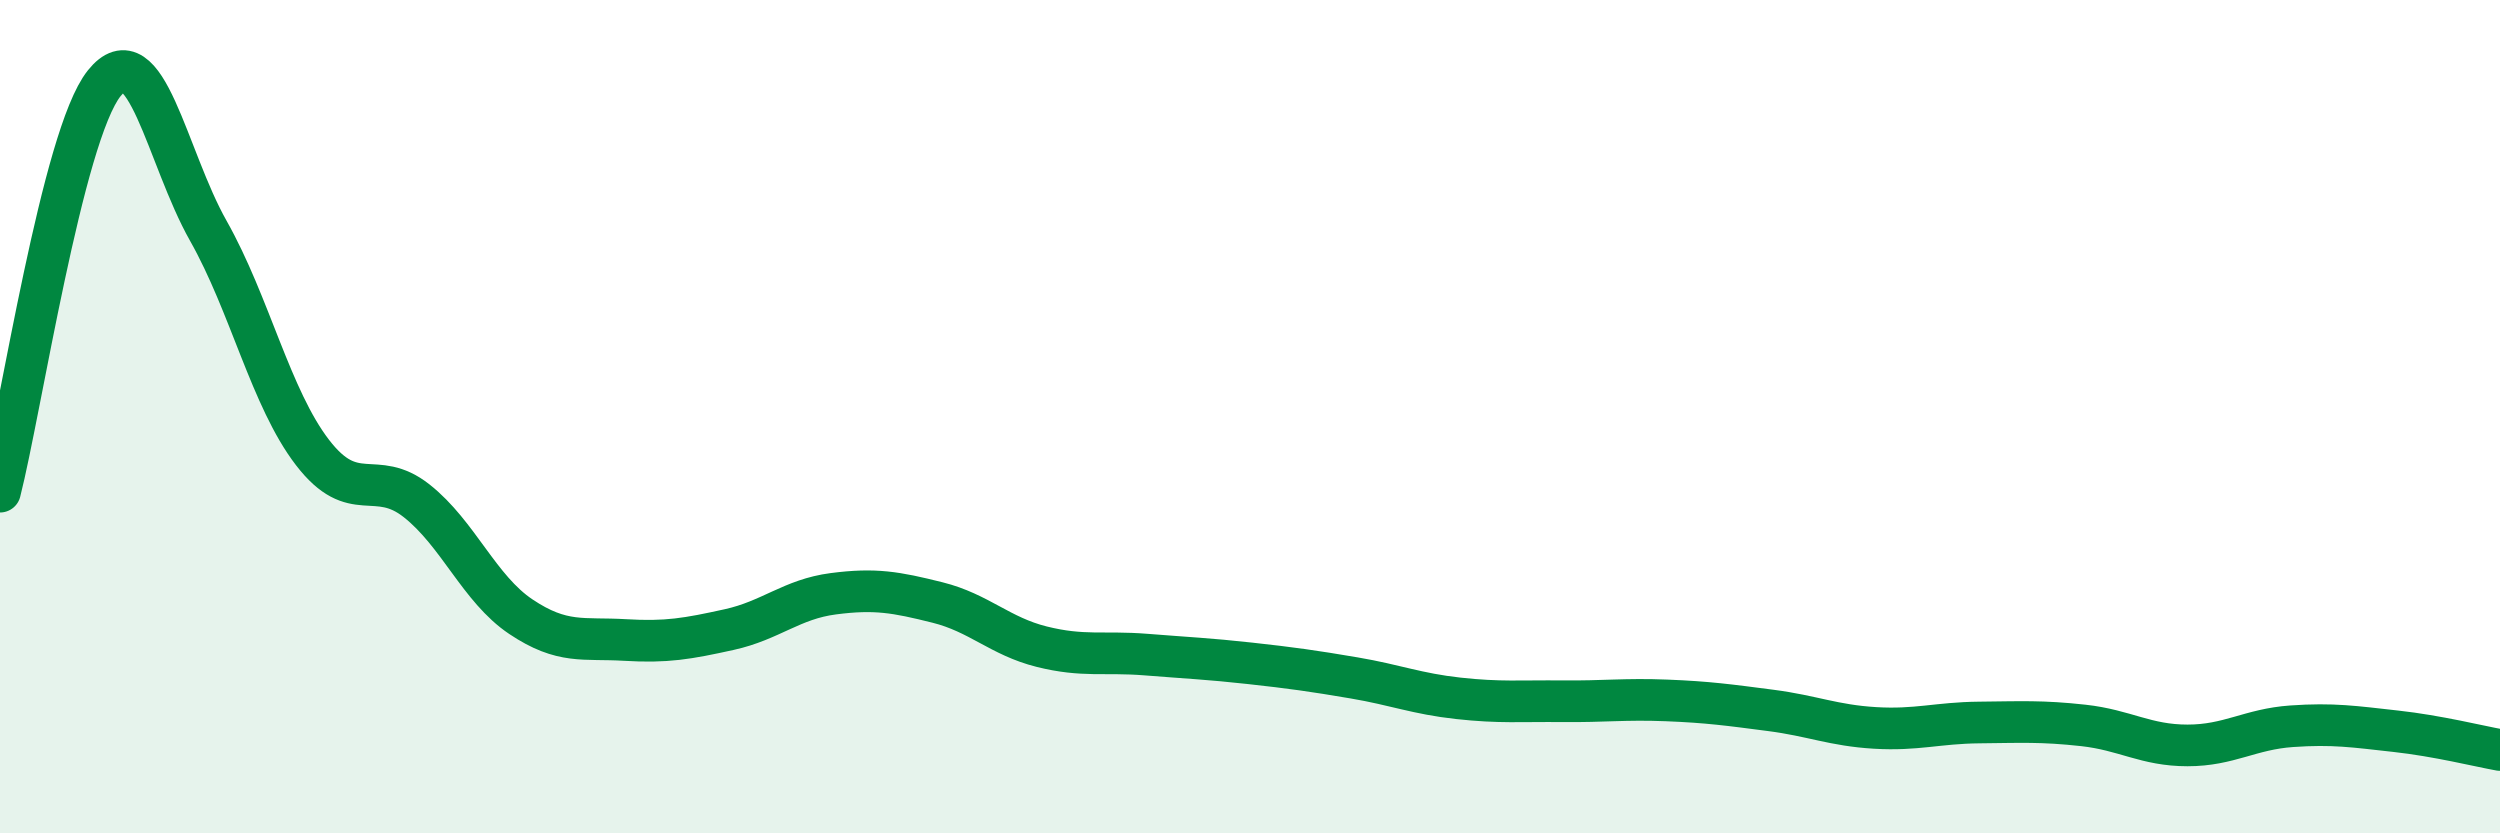 
    <svg width="60" height="20" viewBox="0 0 60 20" xmlns="http://www.w3.org/2000/svg">
      <path
        d="M 0,11.8 C 0.5,9.84 1.5,3.25 2.5,2 C 3.5,0.75 4,3.77 5,5.54 C 6,7.31 6.5,9.56 7.5,10.86 C 8.5,12.16 9,11.23 10,12.02 C 11,12.81 11.5,14.13 12.5,14.8 C 13.5,15.47 14,15.3 15,15.36 C 16,15.42 16.5,15.33 17.5,15.11 C 18.5,14.89 19,14.38 20,14.25 C 21,14.12 21.5,14.21 22.5,14.46 C 23.5,14.71 24,15.27 25,15.52 C 26,15.77 26.5,15.63 27.5,15.71 C 28.5,15.79 29,15.81 30,15.92 C 31,16.03 31.5,16.1 32.5,16.27 C 33.5,16.44 34,16.65 35,16.76 C 36,16.87 36.5,16.82 37.5,16.83 C 38.5,16.84 39,16.77 40,16.81 C 41,16.85 41.5,16.92 42.5,17.05 C 43.5,17.18 44,17.41 45,17.47 C 46,17.53 46.5,17.35 47.5,17.34 C 48.5,17.33 49,17.3 50,17.41 C 51,17.52 51.5,17.89 52.5,17.89 C 53.5,17.89 54,17.5 55,17.43 C 56,17.36 56.5,17.44 57.5,17.55 C 58.5,17.66 59.5,17.91 60,18L60 20L0 20Z"
        fill="#008740"
        opacity="0.1"
        stroke-linecap="round"
        stroke-linejoin="round"
      />
      <path
        d="M 0,11.8 C 0.5,9.84 1.5,3.25 2.5,2 C 3.5,0.75 4,3.77 5,5.54 C 6,7.31 6.5,9.56 7.5,10.86 C 8.5,12.16 9,11.23 10,12.02 C 11,12.81 11.5,14.13 12.5,14.8 C 13.5,15.47 14,15.3 15,15.36 C 16,15.42 16.5,15.33 17.5,15.11 C 18.5,14.89 19,14.38 20,14.25 C 21,14.12 21.5,14.21 22.5,14.46 C 23.5,14.71 24,15.27 25,15.52 C 26,15.77 26.5,15.63 27.5,15.71 C 28.5,15.79 29,15.81 30,15.92 C 31,16.03 31.5,16.1 32.5,16.27 C 33.5,16.44 34,16.65 35,16.76 C 36,16.87 36.5,16.82 37.5,16.83 C 38.5,16.84 39,16.77 40,16.81 C 41,16.85 41.5,16.92 42.5,17.05 C 43.5,17.18 44,17.41 45,17.47 C 46,17.53 46.5,17.35 47.5,17.34 C 48.5,17.33 49,17.3 50,17.41 C 51,17.52 51.5,17.89 52.5,17.89 C 53.5,17.89 54,17.5 55,17.43 C 56,17.36 56.5,17.44 57.5,17.55 C 58.5,17.66 59.5,17.91 60,18"
        stroke="#008740"
        stroke-width="1"
        fill="none"
        stroke-linecap="round"
        stroke-linejoin="round"
      />
    </svg>
  